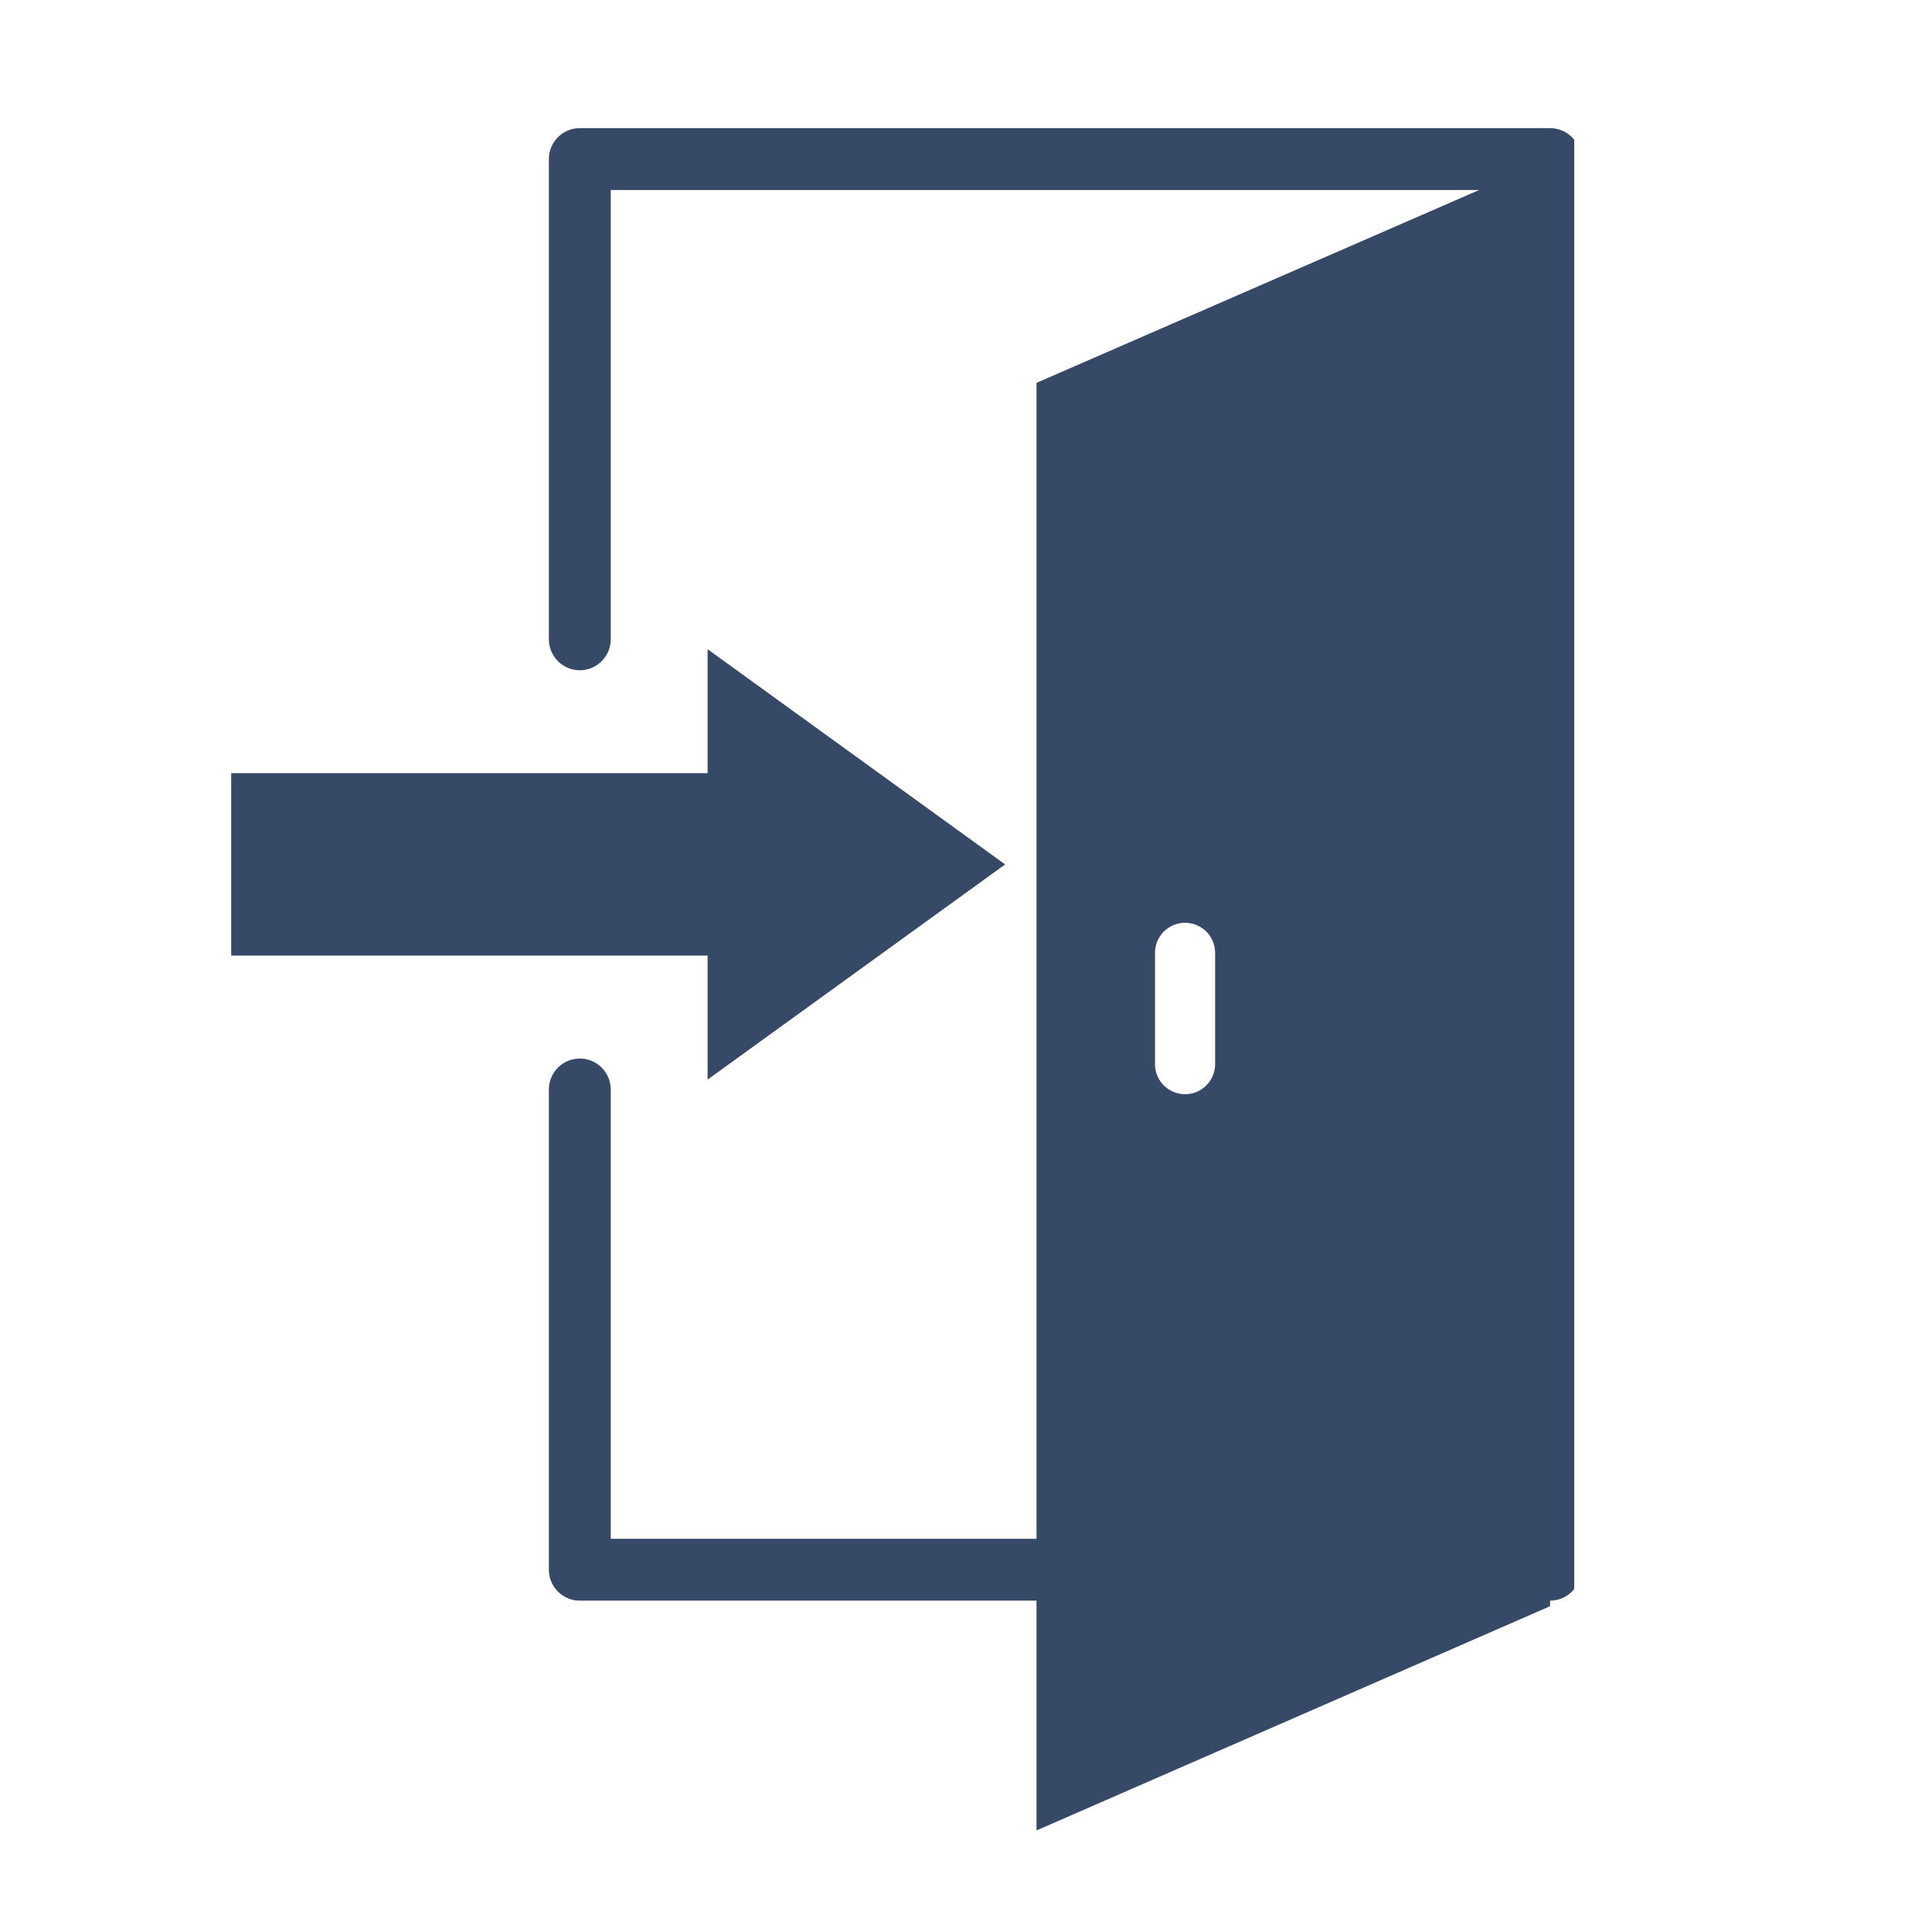 <svg xmlns="http://www.w3.org/2000/svg" xmlns:xlink="http://www.w3.org/1999/xlink" width="128" zoomAndPan="magnify" viewBox="0 0 96 96" height="128" preserveAspectRatio="xMidYMid meet" version="1.0"><defs><clipPath id="1af8299ce7"><path d="M 27 6.367 L 78.223 6.367 L 78.223 80 L 27 80 Z M 27 6.367 " clip-rule="nonzero"/></clipPath><clipPath id="e1f7a2df15"><path d="M 11.473 32 L 50 32 L 50 54 L 11.473 54 Z M 11.473 32 " clip-rule="nonzero"/></clipPath></defs><g clip-path="url(#1af8299ce7)"><path fill="#364967" d="M 77.023 79.535 L 28.809 79.535 C 27.961 79.535 27.273 78.848 27.273 77.996 L 27.273 54.137 C 27.273 53.289 27.961 52.598 28.809 52.598 C 29.66 52.598 30.348 53.289 30.348 54.137 L 30.348 76.461 L 75.484 76.461 L 75.484 9.441 L 30.348 9.441 L 30.348 31.766 C 30.348 32.613 29.66 33.305 28.809 33.305 C 27.961 33.305 27.273 32.613 27.273 31.766 L 27.273 7.906 C 27.273 7.055 27.961 6.367 28.809 6.367 L 77.023 6.367 C 77.871 6.367 78.562 7.055 78.562 7.906 L 78.562 77.996 C 78.562 78.848 77.871 79.535 77.023 79.535 Z M 77.023 79.535 " fill-opacity="1" fill-rule="nonzero"/></g><path fill="#364967" d="M 51.504 19.023 L 51.504 90.953 L 77.023 79.812 L 77.023 7.906 Z M 60.379 52.879 C 60.379 53.703 59.707 54.371 58.887 54.371 C 58.059 54.371 57.391 53.703 57.391 52.879 L 57.391 47.348 C 57.391 46.52 58.059 45.852 58.887 45.852 C 59.297 45.852 59.668 46.02 59.941 46.289 C 60.211 46.559 60.379 46.934 60.379 47.348 Z M 60.379 52.879 " fill-opacity="1" fill-rule="nonzero"/><g clip-path="url(#e1f7a2df15)"><path fill="#364967" d="M 35.16 53.645 L 35.16 47.484 L 11.488 47.484 L 11.488 38.418 L 35.16 38.418 L 35.16 32.258 L 49.945 42.953 Z M 35.16 53.645 " fill-opacity="1" fill-rule="nonzero"/></g></svg>